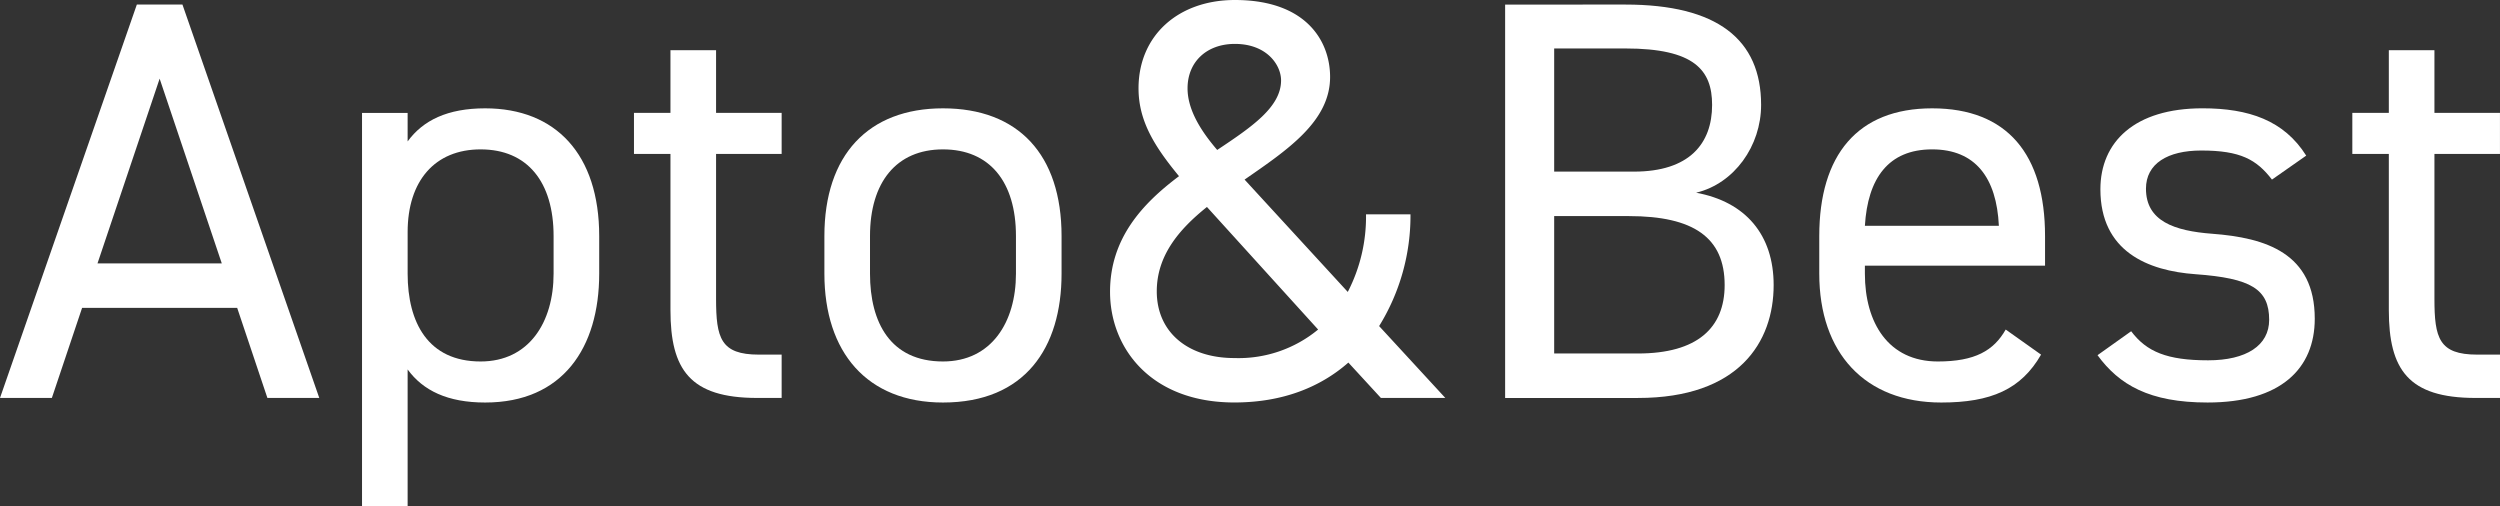 <svg xmlns="http://www.w3.org/2000/svg" width="400.553" height="81.117" viewBox="0 0 400.553 81.117">
  <rect x="0" y="0" width="400.553" height="81.117" fill="#333333" stroke="none"/>
  <g id="Group_213" data-name="Group 213" transform="translate(-846.191 -811.656)">
    <path id="Path_33" data-name="Path 33" d="M846.191,877.908l21.924-63.03h7.308l21.923,63.03h-8.313l-4.841-14.433H859.345L854.5,877.908Zm15.621-21.558h19.914l-9.957-29.6Z" transform="translate(0 -2.491)" fill="#fff"/>
    <path id="Path_34" data-name="Path 34" d="M1121.617,888.166c11.328,0,18.27,7.4,18.27,20.462v6.028c0,11.876-5.847,20.646-18.27,20.646-6.029,0-9.957-1.919-12.424-5.3v21.923h-7.307V888.9h7.307v4.568C1111.66,890.085,1115.588,888.166,1121.617,888.166Zm10.962,26.49v-6.028c0-8.678-4.2-13.885-11.693-13.885-7.307,0-11.692,5.024-11.692,13.245v6.668c0,7.857,3.289,14.069,11.692,14.069C1128.651,928.725,1132.579,922.422,1132.579,914.656Z" transform="translate(-197.691 -59.153)" fill="#fff"/>
    <path id="Path_35" data-name="Path 35" d="M1293.961,857.14h5.845V847.092h7.308V857.14h10.507v6.578h-10.507v23.2c0,6.3.732,8.952,6.851,8.952h3.656v6.943h-3.928c-10.78,0-13.886-4.567-13.886-14.068V863.717h-5.845Z" transform="translate(-346.194 -27.397)" fill="#fff"/>
    <path id="Path_36" data-name="Path 36" d="M1466.45,914.656c0,11.876-5.846,20.646-19,20.646-12.15,0-19-8.039-19-20.646v-6.028c0-12.971,7.034-20.462,19-20.462,12.058,0,19,7.4,19,20.462Zm-7.307,0v-6.028c0-8.678-4.2-13.885-11.693-13.885s-11.692,5.3-11.692,13.885v6.028c0,7.857,3.288,14.069,11.692,14.069C1455.214,928.725,1459.143,922.422,1459.143,914.656Z" transform="translate(-450.174 -59.153)" fill="#fff"/>
    <path id="Path_37" data-name="Path 37" d="M1641.238,839.883c-3.836-4.659-6.486-8.769-6.486-14.068,0-8.495,6.395-14.159,15.439-14.159,11.418,0,15.254,6.578,15.254,12.332,0,7.125-6.849,11.693-13.7,16.442l16.533,18A26.215,26.215,0,0,0,1671.2,846h7.125a33.58,33.58,0,0,1-5.024,17.9l10.6,11.51h-10.321l-5.207-5.663c-4.478,3.928-10.506,6.394-18.27,6.394-13.428,0-19.914-8.769-19.914-17.722C1630.186,849.839,1635.392,844.267,1641.238,839.883Zm22.289,24.572-17.812-19.639c-4.568,3.654-8.039,7.856-8.039,13.52,0,6.577,5.024,10.687,12.424,10.687A20.012,20.012,0,0,0,1663.527,864.454Zm-16.168-28.774c5.481-3.654,10.231-6.851,10.231-11.145,0-2.466-2.284-5.846-7.4-5.846-4.476,0-7.583,2.832-7.583,7.125C1642.609,829.56,1645.167,833.123,1647.359,835.681Z" transform="translate(-606.145 0)" fill="#fff"/>
    <path id="Path_38" data-name="Path 38" d="M1928.515,814.878c14.707,0,21.74,5.572,21.74,16.077,0,6.577-4.294,12.605-10.413,14.068,7.948,1.462,12.422,6.76,12.422,14.8,0,9.135-5.57,18.087-21.739,18.087h-21.284v-63.03ZM1917.1,841.643h12.789c8.861,0,12.515-4.476,12.515-10.688,0-5.572-2.833-9.043-13.885-9.043H1917.1Zm0,29.14h13.429c9.5,0,13.884-4.11,13.884-10.961,0-7.582-4.932-11.053-15.345-11.053H1917.1Z" transform="translate(-821.897 -2.491)" fill="#fff"/>
    <path id="Path_39" data-name="Path 39" d="M2166.649,927.628c-3.2,5.572-8.039,7.674-15.988,7.674-12.239,0-19.548-7.948-19.548-20.646v-6.028c0-12.971,6.122-20.462,18.088-20.462,12.056,0,18.086,7.4,18.086,20.462v4.75h-28.865v1.278c0,7.857,3.744,14.069,11.693,14.069,5.938,0,8.953-1.737,10.869-5.117Zm-28.226-20.645h21.466c-.363-7.673-3.745-12.241-10.687-12.241C2142.167,894.743,2138.88,899.4,2138.423,906.983Z" transform="translate(-993.437 -59.153)" fill="#fff"/>
    <path id="Path_40" data-name="Path 40" d="M2355.57,899.584c-2.466-3.2-5.025-4.659-11.325-4.659-5.391,0-8.862,2.1-8.862,6.12,0,5.207,4.568,6.76,10.6,7.217,8.587.639,16.444,3.105,16.444,13.611,0,7.947-5.391,13.428-17.174,13.428-9.321,0-14.16-2.832-17.632-7.583l5.39-3.837c2.469,3.289,5.755,4.659,12.333,4.659,6.121,0,9.777-2.375,9.777-6.486,0-4.933-2.925-6.669-11.786-7.309-7.672-.547-15.254-3.654-15.254-13.61,0-7.582,5.479-12.972,16.351-12.972,7.4,0,13.063,1.919,16.625,7.582Z" transform="translate(-1145.363 -59.153)" fill="#fff"/>
    <path id="Path_41" data-name="Path 41" d="M2507.608,857.14h5.848V847.092h7.307V857.14h10.5v6.578h-10.5v23.2c0,6.3.729,8.952,6.852,8.952h3.653v6.943h-3.929c-10.781,0-13.883-4.567-13.883-14.068V863.717h-5.848Z" transform="translate(-1284.524 -27.397)" fill="#fff"/>
  </g>
</svg>
